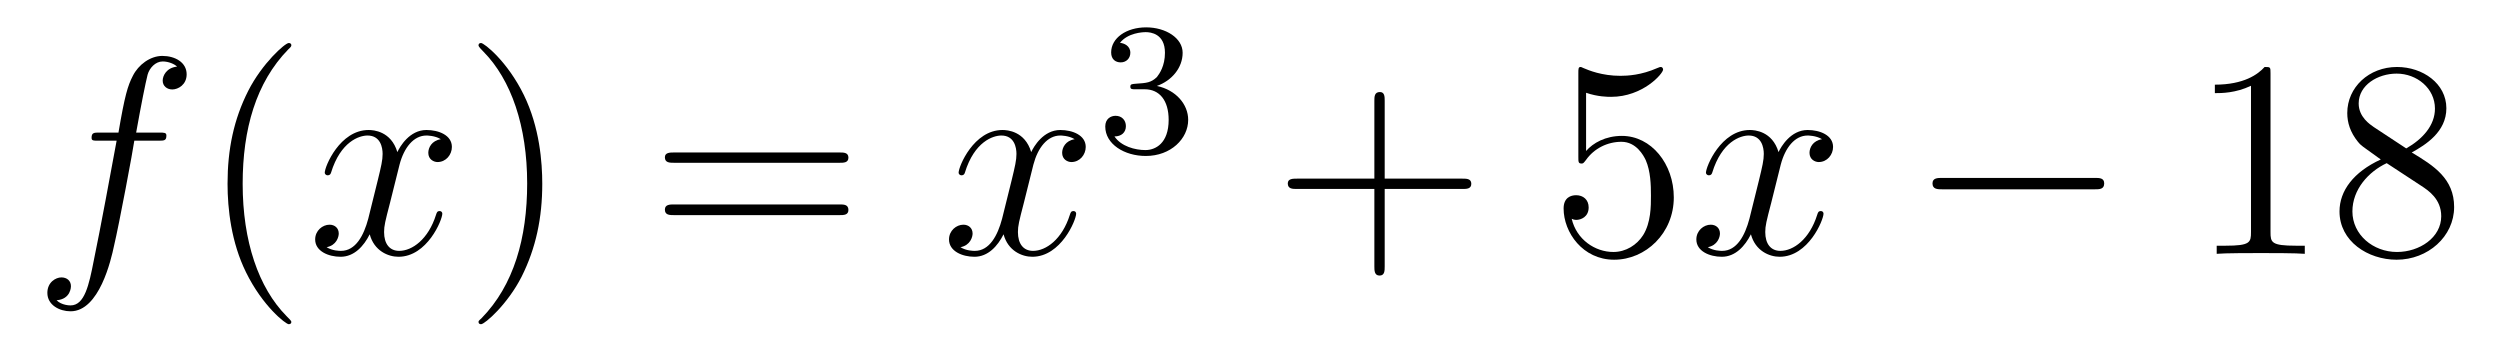 <?xml version='1.0'?>
<!-- This file was generated by dvisvgm 1.9.2 -->
<svg height='15pt' version='1.1' viewBox='0 -15 106 15' width='106pt' xmlns='http://www.w3.org/2000/svg' xmlns:xlink='http://www.w3.org/1999/xlink'>
<g id='page1'>
<g transform='matrix(1 0 0 1 -127 650)'>
<path d='M133.711 -659.035C133.961 -659.035 134.055 -659.035 134.055 -659.254C134.055 -659.379 133.961 -659.379 133.742 -659.379H132.773C132.992 -660.598 133.164 -661.457 133.258 -661.832C133.336 -662.113 133.586 -662.394 133.898 -662.394C134.148 -662.394 134.398 -662.285 134.508 -662.176C134.055 -662.129 133.898 -661.785 133.898 -661.582C133.898 -661.348 134.086 -661.207 134.305 -661.207C134.555 -661.207 134.914 -661.41 134.914 -661.848C134.914 -662.363 134.414 -662.629 133.883 -662.629C133.367 -662.629 132.867 -662.254 132.633 -661.785C132.414 -661.363 132.289 -660.941 132.023 -659.379H131.227C130.992 -659.379 130.883 -659.379 130.883 -659.16C130.883 -659.035 130.945 -659.035 131.195 -659.035H131.945C131.742 -657.926 131.242 -655.223 130.977 -653.957C130.773 -652.91 130.586 -652.051 129.992 -652.051C129.961 -652.051 129.617 -652.051 129.398 -652.269C130.008 -652.316 130.008 -652.848 130.008 -652.863C130.008 -653.098 129.836 -653.238 129.602 -653.238C129.367 -653.238 129.008 -653.035 129.008 -652.582C129.008 -652.066 129.523 -651.801 129.992 -651.801C131.211 -651.801 131.711 -653.988 131.836 -654.582C132.055 -655.504 132.648 -658.676 132.695 -659.035H133.711ZM134.156 -654.238' fill-rule='evenodd'/>
<path d='M139.352 -651.348C139.352 -651.379 139.352 -651.395 139.148 -651.598C137.961 -652.801 137.289 -654.77 137.289 -657.207C137.289 -659.52 137.852 -661.504 139.227 -662.91C139.352 -663.02 139.352 -663.051 139.352 -663.082C139.352 -663.16 139.289 -663.176 139.242 -663.176C139.086 -663.176 138.117 -662.316 137.523 -661.145C136.914 -659.941 136.648 -658.676 136.648 -657.207C136.648 -656.145 136.805 -654.723 137.43 -653.457C138.133 -652.02 139.117 -651.254 139.242 -651.254C139.289 -651.254 139.352 -651.27 139.352 -651.348ZM140.035 -654.238' fill-rule='evenodd'/>
<path d='M145.691 -659.098C145.301 -659.035 145.16 -658.738 145.16 -658.52C145.16 -658.238 145.395 -658.129 145.551 -658.129C145.91 -658.129 146.16 -658.441 146.16 -658.77C146.16 -659.27 145.598 -659.488 145.082 -659.488C144.363 -659.488 143.957 -658.785 143.848 -658.551C143.582 -659.441 142.832 -659.488 142.629 -659.488C141.41 -659.488 140.769 -657.941 140.769 -657.676C140.769 -657.629 140.816 -657.566 140.895 -657.566C140.988 -657.566 141.02 -657.629 141.035 -657.676C141.441 -659.004 142.238 -659.254 142.582 -659.254C143.129 -659.254 143.223 -658.754 143.223 -658.473C143.223 -658.207 143.16 -657.941 143.019 -657.363L142.613 -655.723C142.426 -655.02 142.082 -654.363 141.457 -654.363C141.395 -654.363 141.098 -654.363 140.848 -654.519C141.27 -654.598 141.363 -654.957 141.363 -655.098C141.363 -655.332 141.191 -655.473 140.973 -655.473C140.676 -655.473 140.363 -655.223 140.363 -654.848C140.363 -654.348 140.926 -654.113 141.441 -654.113C142.02 -654.113 142.426 -654.566 142.676 -655.066C142.863 -654.363 143.457 -654.113 143.895 -654.113C145.113 -654.113 145.754 -655.676 145.754 -655.941C145.754 -656.004 145.707 -656.051 145.644 -656.051C145.535 -656.051 145.52 -655.988 145.488 -655.895C145.16 -654.848 144.473 -654.363 143.926 -654.363C143.52 -654.363 143.285 -654.66 143.285 -655.16C143.285 -655.426 143.332 -655.613 143.535 -656.394L143.941 -658.02C144.129 -658.738 144.535 -659.254 145.082 -659.254C145.098 -659.254 145.441 -659.254 145.691 -659.098ZM146.633 -654.238' fill-rule='evenodd'/>
<path d='M149.992 -657.207C149.992 -658.113 149.883 -659.598 149.211 -660.973C148.508 -662.41 147.523 -663.176 147.398 -663.176C147.352 -663.176 147.289 -663.16 147.289 -663.082C147.289 -663.051 147.289 -663.02 147.492 -662.816C148.68 -661.613 149.352 -659.645 149.352 -657.223C149.352 -654.91 148.789 -652.91 147.414 -651.504C147.289 -651.395 147.289 -651.379 147.289 -651.348C147.289 -651.27 147.352 -651.254 147.398 -651.254C147.555 -651.254 148.523 -652.098 149.117 -653.27C149.727 -654.488 149.992 -655.77 149.992 -657.207ZM151.191 -654.238' fill-rule='evenodd'/>
<path d='M162.598 -658.098C162.77 -658.098 162.973 -658.098 162.973 -658.316C162.973 -658.535 162.77 -658.535 162.598 -658.535H155.582C155.41 -658.535 155.191 -658.535 155.191 -658.332C155.191 -658.098 155.394 -658.098 155.582 -658.098H162.598ZM162.598 -655.879C162.77 -655.879 162.973 -655.879 162.973 -656.098C162.973 -656.332 162.77 -656.332 162.598 -656.332H155.582C155.41 -656.332 155.191 -656.332 155.191 -656.113C155.191 -655.879 155.394 -655.879 155.582 -655.879H162.598ZM163.668 -654.238' fill-rule='evenodd'/>
<path d='M172.566 -659.098C172.176 -659.035 172.035 -658.738 172.035 -658.52C172.035 -658.238 172.269 -658.129 172.426 -658.129C172.785 -658.129 173.035 -658.441 173.035 -658.77C173.035 -659.27 172.473 -659.488 171.957 -659.488C171.238 -659.488 170.832 -658.785 170.723 -658.551C170.457 -659.441 169.707 -659.488 169.504 -659.488C168.285 -659.488 167.645 -657.941 167.645 -657.676C167.645 -657.629 167.691 -657.566 167.769 -657.566C167.863 -657.566 167.895 -657.629 167.91 -657.676C168.316 -659.004 169.113 -659.254 169.457 -659.254C170.004 -659.254 170.098 -658.754 170.098 -658.473C170.098 -658.207 170.035 -657.941 169.895 -657.363L169.488 -655.723C169.301 -655.02 168.957 -654.363 168.332 -654.363C168.27 -654.363 167.973 -654.363 167.723 -654.519C168.144 -654.598 168.238 -654.957 168.238 -655.098C168.238 -655.332 168.066 -655.473 167.848 -655.473C167.551 -655.473 167.238 -655.223 167.238 -654.848C167.238 -654.348 167.801 -654.113 168.316 -654.113C168.894 -654.113 169.301 -654.566 169.551 -655.066C169.738 -654.363 170.332 -654.113 170.769 -654.113C171.988 -654.113 172.629 -655.676 172.629 -655.941C172.629 -656.004 172.582 -656.051 172.52 -656.051C172.41 -656.051 172.395 -655.988 172.363 -655.895C172.035 -654.848 171.348 -654.363 170.801 -654.363C170.394 -654.363 170.16 -654.66 170.16 -655.16C170.16 -655.426 170.207 -655.613 170.41 -656.394L170.816 -658.02C171.004 -658.738 171.41 -659.254 171.957 -659.254C171.973 -659.254 172.316 -659.254 172.566 -659.098ZM173.508 -654.238' fill-rule='evenodd'/>
<path d='M175.535 -661.215C176.16 -661.215 176.551 -660.746 176.551 -659.918C176.551 -658.918 175.988 -658.637 175.566 -658.637C175.129 -658.637 174.535 -658.793 174.254 -659.215C174.551 -659.215 174.738 -659.387 174.738 -659.652C174.738 -659.902 174.566 -660.09 174.301 -660.09C174.098 -660.09 173.863 -659.965 173.863 -659.637C173.863 -658.887 174.676 -658.387 175.582 -658.387C176.645 -658.387 177.379 -659.121 177.379 -659.918C177.379 -660.574 176.863 -661.184 176.051 -661.356C176.676 -661.574 177.144 -662.121 177.144 -662.762C177.144 -663.387 176.426 -663.84 175.598 -663.84C174.754 -663.84 174.113 -663.387 174.113 -662.777C174.113 -662.481 174.301 -662.355 174.519 -662.355C174.754 -662.355 174.926 -662.527 174.926 -662.762C174.926 -663.059 174.66 -663.168 174.488 -663.184C174.816 -663.606 175.441 -663.637 175.582 -663.637C175.785 -663.637 176.394 -663.574 176.394 -662.762C176.394 -662.199 176.16 -661.871 176.051 -661.731C175.801 -661.496 175.629 -661.48 175.145 -661.449C174.988 -661.434 174.926 -661.434 174.926 -661.324C174.926 -661.215 175.004 -661.215 175.129 -661.215H175.535ZM177.719 -658.559' fill-rule='evenodd'/>
<path d='M185.711 -656.988H189.008C189.18 -656.988 189.383 -656.988 189.383 -657.207S189.18 -657.426 189.008 -657.426H185.711V-660.723C185.711 -660.894 185.711 -661.098 185.508 -661.098C185.273 -661.098 185.273 -660.894 185.273 -660.723V-657.426H181.992C181.82 -657.426 181.602 -657.426 181.602 -657.223C181.602 -656.988 181.805 -656.988 181.992 -656.988H185.273V-653.707C185.273 -653.535 185.273 -653.316 185.492 -653.316C185.711 -653.316 185.711 -653.52 185.711 -653.707V-656.988ZM190.078 -654.238' fill-rule='evenodd'/>
<path d='M194.25 -661.066C194.75 -660.894 195.172 -660.894 195.312 -660.894C196.656 -660.894 197.515 -661.879 197.515 -662.051C197.515 -662.098 197.484 -662.16 197.422 -662.16C197.39 -662.16 197.375 -662.16 197.266 -662.113C196.594 -661.816 196.015 -661.785 195.703 -661.785C194.922 -661.785 194.359 -662.019 194.141 -662.113C194.047 -662.16 194.032 -662.16 194.016 -662.16C193.922 -662.16 193.922 -662.082 193.922 -661.895V-658.348C193.922 -658.129 193.922 -658.066 194.063 -658.066C194.125 -658.066 194.141 -658.082 194.25 -658.223C194.593 -658.707 195.156 -658.988 195.75 -658.988C196.375 -658.988 196.687 -658.41 196.781 -658.207C196.985 -657.738 197 -657.16 197 -656.707S197 -655.566 196.672 -655.035C196.406 -654.613 195.937 -654.316 195.407 -654.316C194.626 -654.316 193.843 -654.848 193.64 -655.723C193.703 -655.691 193.765 -655.676 193.828 -655.676C194.032 -655.676 194.359 -655.801 194.359 -656.207C194.359 -656.535 194.125 -656.723 193.828 -656.723C193.609 -656.723 193.297 -656.629 193.297 -656.16C193.297 -655.145 194.11 -653.988 195.438 -653.988C196.781 -653.988 197.969 -655.113 197.969 -656.629C197.969 -658.051 197.016 -659.238 195.766 -659.238C195.078 -659.238 194.546 -658.941 194.25 -658.598V-661.066ZM198.598 -654.238' fill-rule='evenodd'/>
<path d='M204.254 -659.098C203.863 -659.035 203.723 -658.738 203.723 -658.52C203.723 -658.238 203.957 -658.129 204.113 -658.129C204.473 -658.129 204.722 -658.441 204.722 -658.77C204.722 -659.27 204.16 -659.488 203.645 -659.488C202.926 -659.488 202.519 -658.785 202.41 -658.551C202.145 -659.441 201.395 -659.488 201.192 -659.488C199.973 -659.488 199.332 -657.941 199.332 -657.676C199.332 -657.629 199.379 -657.566 199.457 -657.566C199.55 -657.566 199.582 -657.629 199.597 -657.676C200.004 -659.004 200.801 -659.254 201.144 -659.254C201.691 -659.254 201.785 -658.754 201.785 -658.473C201.785 -658.207 201.722 -657.941 201.582 -657.363L201.175 -655.723C200.988 -655.02 200.645 -654.363 200.02 -654.363C199.957 -654.363 199.66 -654.363 199.41 -654.519C199.832 -654.598 199.926 -654.957 199.926 -655.098C199.926 -655.332 199.754 -655.473 199.535 -655.473C199.238 -655.473 198.925 -655.223 198.925 -654.848C198.925 -654.348 199.488 -654.113 200.004 -654.113C200.582 -654.113 200.988 -654.566 201.239 -655.066C201.426 -654.363 202.02 -654.113 202.457 -654.113C203.676 -654.113 204.317 -655.676 204.317 -655.941C204.317 -656.004 204.27 -656.051 204.208 -656.051C204.097 -656.051 204.082 -655.988 204.05 -655.895C203.723 -654.848 203.035 -654.363 202.488 -654.363C202.082 -654.363 201.847 -654.66 201.847 -655.16C201.847 -655.426 201.894 -655.613 202.098 -656.394L202.504 -658.02C202.692 -658.738 203.098 -659.254 203.645 -659.254C203.66 -659.254 204.004 -659.254 204.254 -659.098ZM205.195 -654.238' fill-rule='evenodd'/>
<path d='M215.813 -656.973C216.016 -656.973 216.218 -656.973 216.218 -657.223C216.218 -657.457 216.016 -657.457 215.813 -657.457H209.359C209.156 -657.457 208.938 -657.457 208.938 -657.223C208.938 -656.973 209.156 -656.973 209.359 -656.973H215.813ZM217.192 -654.238' fill-rule='evenodd'/>
<path d='M223.27 -661.879C223.27 -662.16 223.27 -662.16 223.02 -662.16C222.738 -661.848 222.144 -661.41 220.91 -661.41V-661.051C221.191 -661.051 221.785 -661.051 222.442 -661.363V-655.16C222.442 -654.723 222.41 -654.582 221.363 -654.582H220.988V-654.238C221.316 -654.27 222.473 -654.27 222.863 -654.27C223.254 -654.27 224.394 -654.27 224.723 -654.238V-654.582H224.347C223.301 -654.582 223.27 -654.723 223.27 -655.16V-661.879ZM229.258 -658.535C229.852 -658.863 230.726 -659.41 230.726 -660.41C230.726 -661.457 229.727 -662.16 228.632 -662.16C227.446 -662.16 226.524 -661.301 226.524 -660.207C226.524 -659.801 226.649 -659.394 226.976 -658.988C227.101 -658.832 227.117 -658.832 227.945 -658.238C226.789 -657.707 226.195 -656.91 226.195 -656.035C226.195 -654.77 227.399 -653.988 228.617 -653.988C229.945 -653.988 231.055 -654.973 231.055 -656.223C231.055 -657.426 230.195 -657.973 229.258 -658.535ZM227.648 -659.613C227.492 -659.723 227.008 -660.035 227.008 -660.613C227.008 -661.395 227.82 -661.879 228.617 -661.879C229.476 -661.879 230.242 -661.254 230.242 -660.395C230.242 -659.676 229.711 -659.098 229.024 -658.707L227.648 -659.613ZM228.196 -658.082L229.649 -657.129C229.961 -656.926 230.508 -656.566 230.508 -655.832C230.508 -654.926 229.586 -654.316 228.632 -654.316C227.617 -654.316 226.742 -655.051 226.742 -656.035C226.742 -656.973 227.43 -657.723 228.196 -658.082ZM231.59 -654.238' fill-rule='evenodd'/>
</g>
</g>
</svg>

